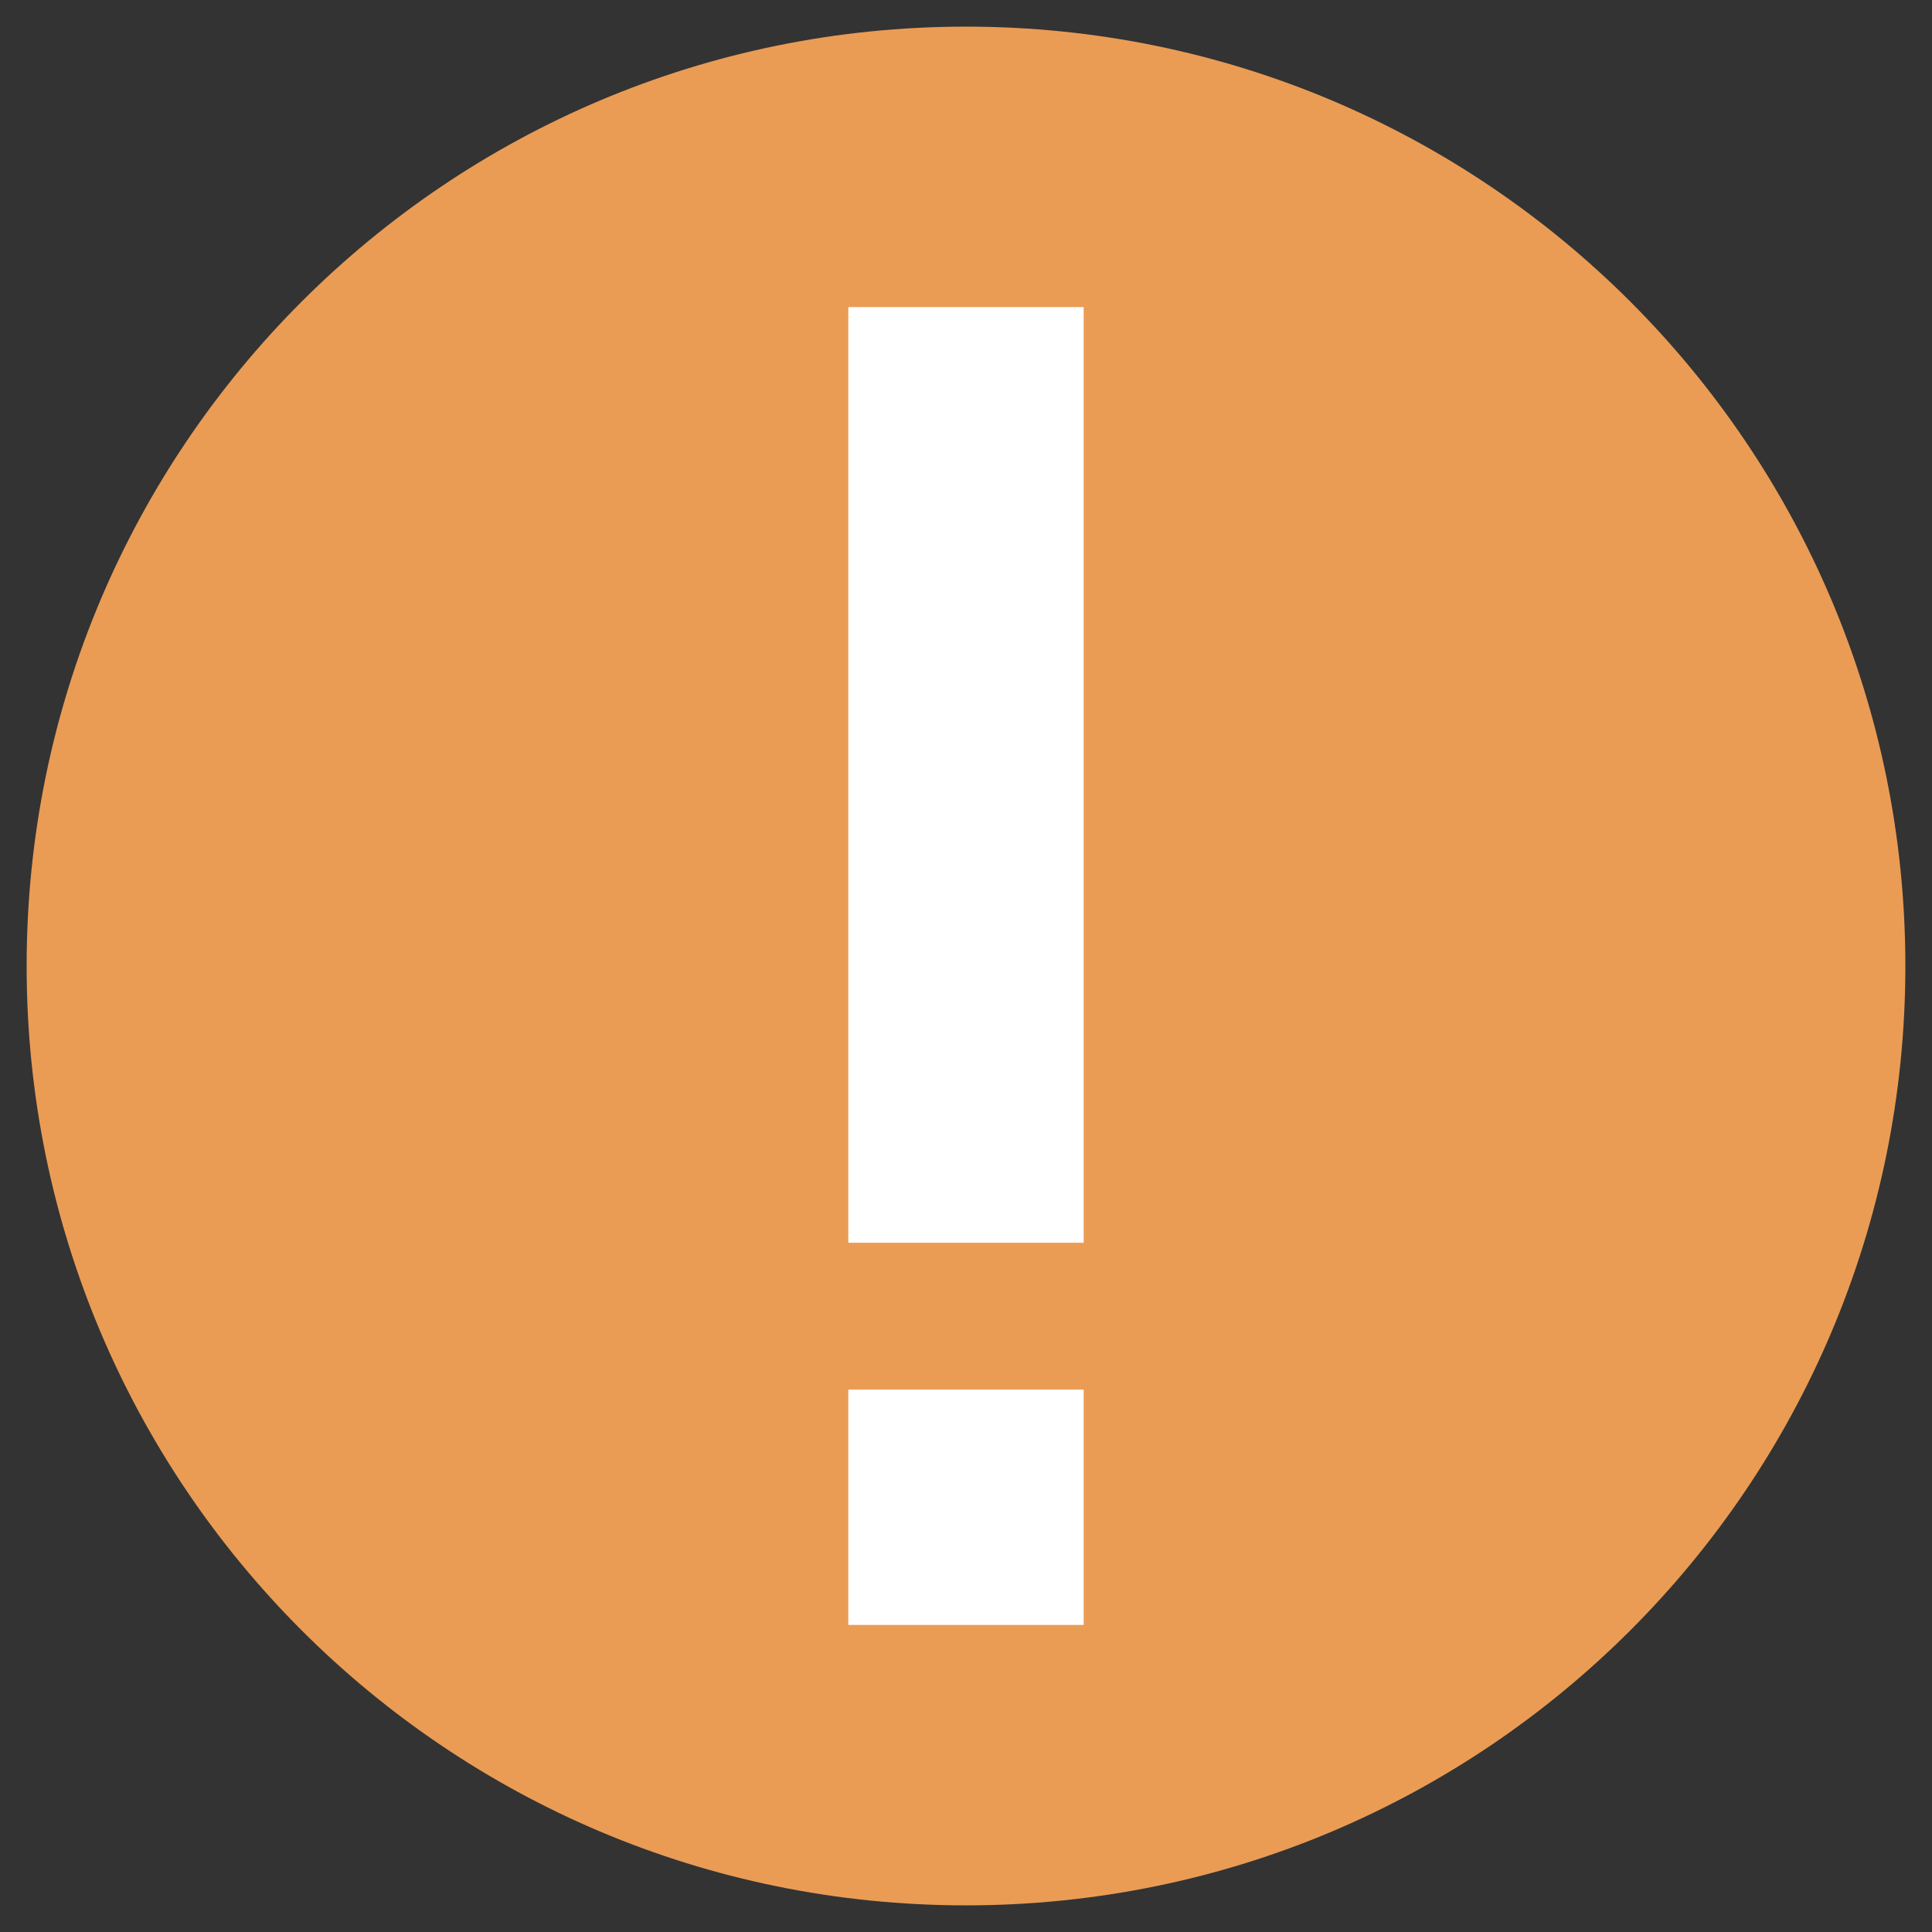 <?xml version="1.0" encoding="utf-8" ?>	<!-- Generator: Assembly 2.2 - http://assemblyapp.co -->	<svg version="1.1" xmlns="http://www.w3.org/2000/svg" xmlns:xlink="http://www.w3.org/1999/xlink" width="2048.00" height="2048.00" viewBox="0 0 2048.0 2048.0"><rect x="0" y="0" width="2048.0" height="2048.0" fill="#333333" stroke="none"/>		<g id="document" transform="matrix(1,0,0,1,1024.0,1024.0)">			<path d="M7.92728e-07,995.763 C550.29,995.763 995.763,550.29 995.763,-7.92728e-07 C995.763,-550.29 550.29,-995.763 -7.92728e-07,-995.763 C-550.29,-995.763 -995.763,-550.29 -995.763,7.92728e-07 C-995.763,550.29 -550.29,995.763 7.92728e-07,995.763 Z " fill="#ea9c55" fill-opacity="1.00" />			<path d="M-124.73,-698.488 L-124.73,293.365 L124.73,293.365 L124.73,-698.488 L-124.73,-698.488 Z M-124.73,698.488 L124.73,698.488 L124.73,449.028 L-124.73,449.028 L-124.73,698.488 Z " fill="#ffffff" fill-opacity="1.00" />		</g>	</svg>